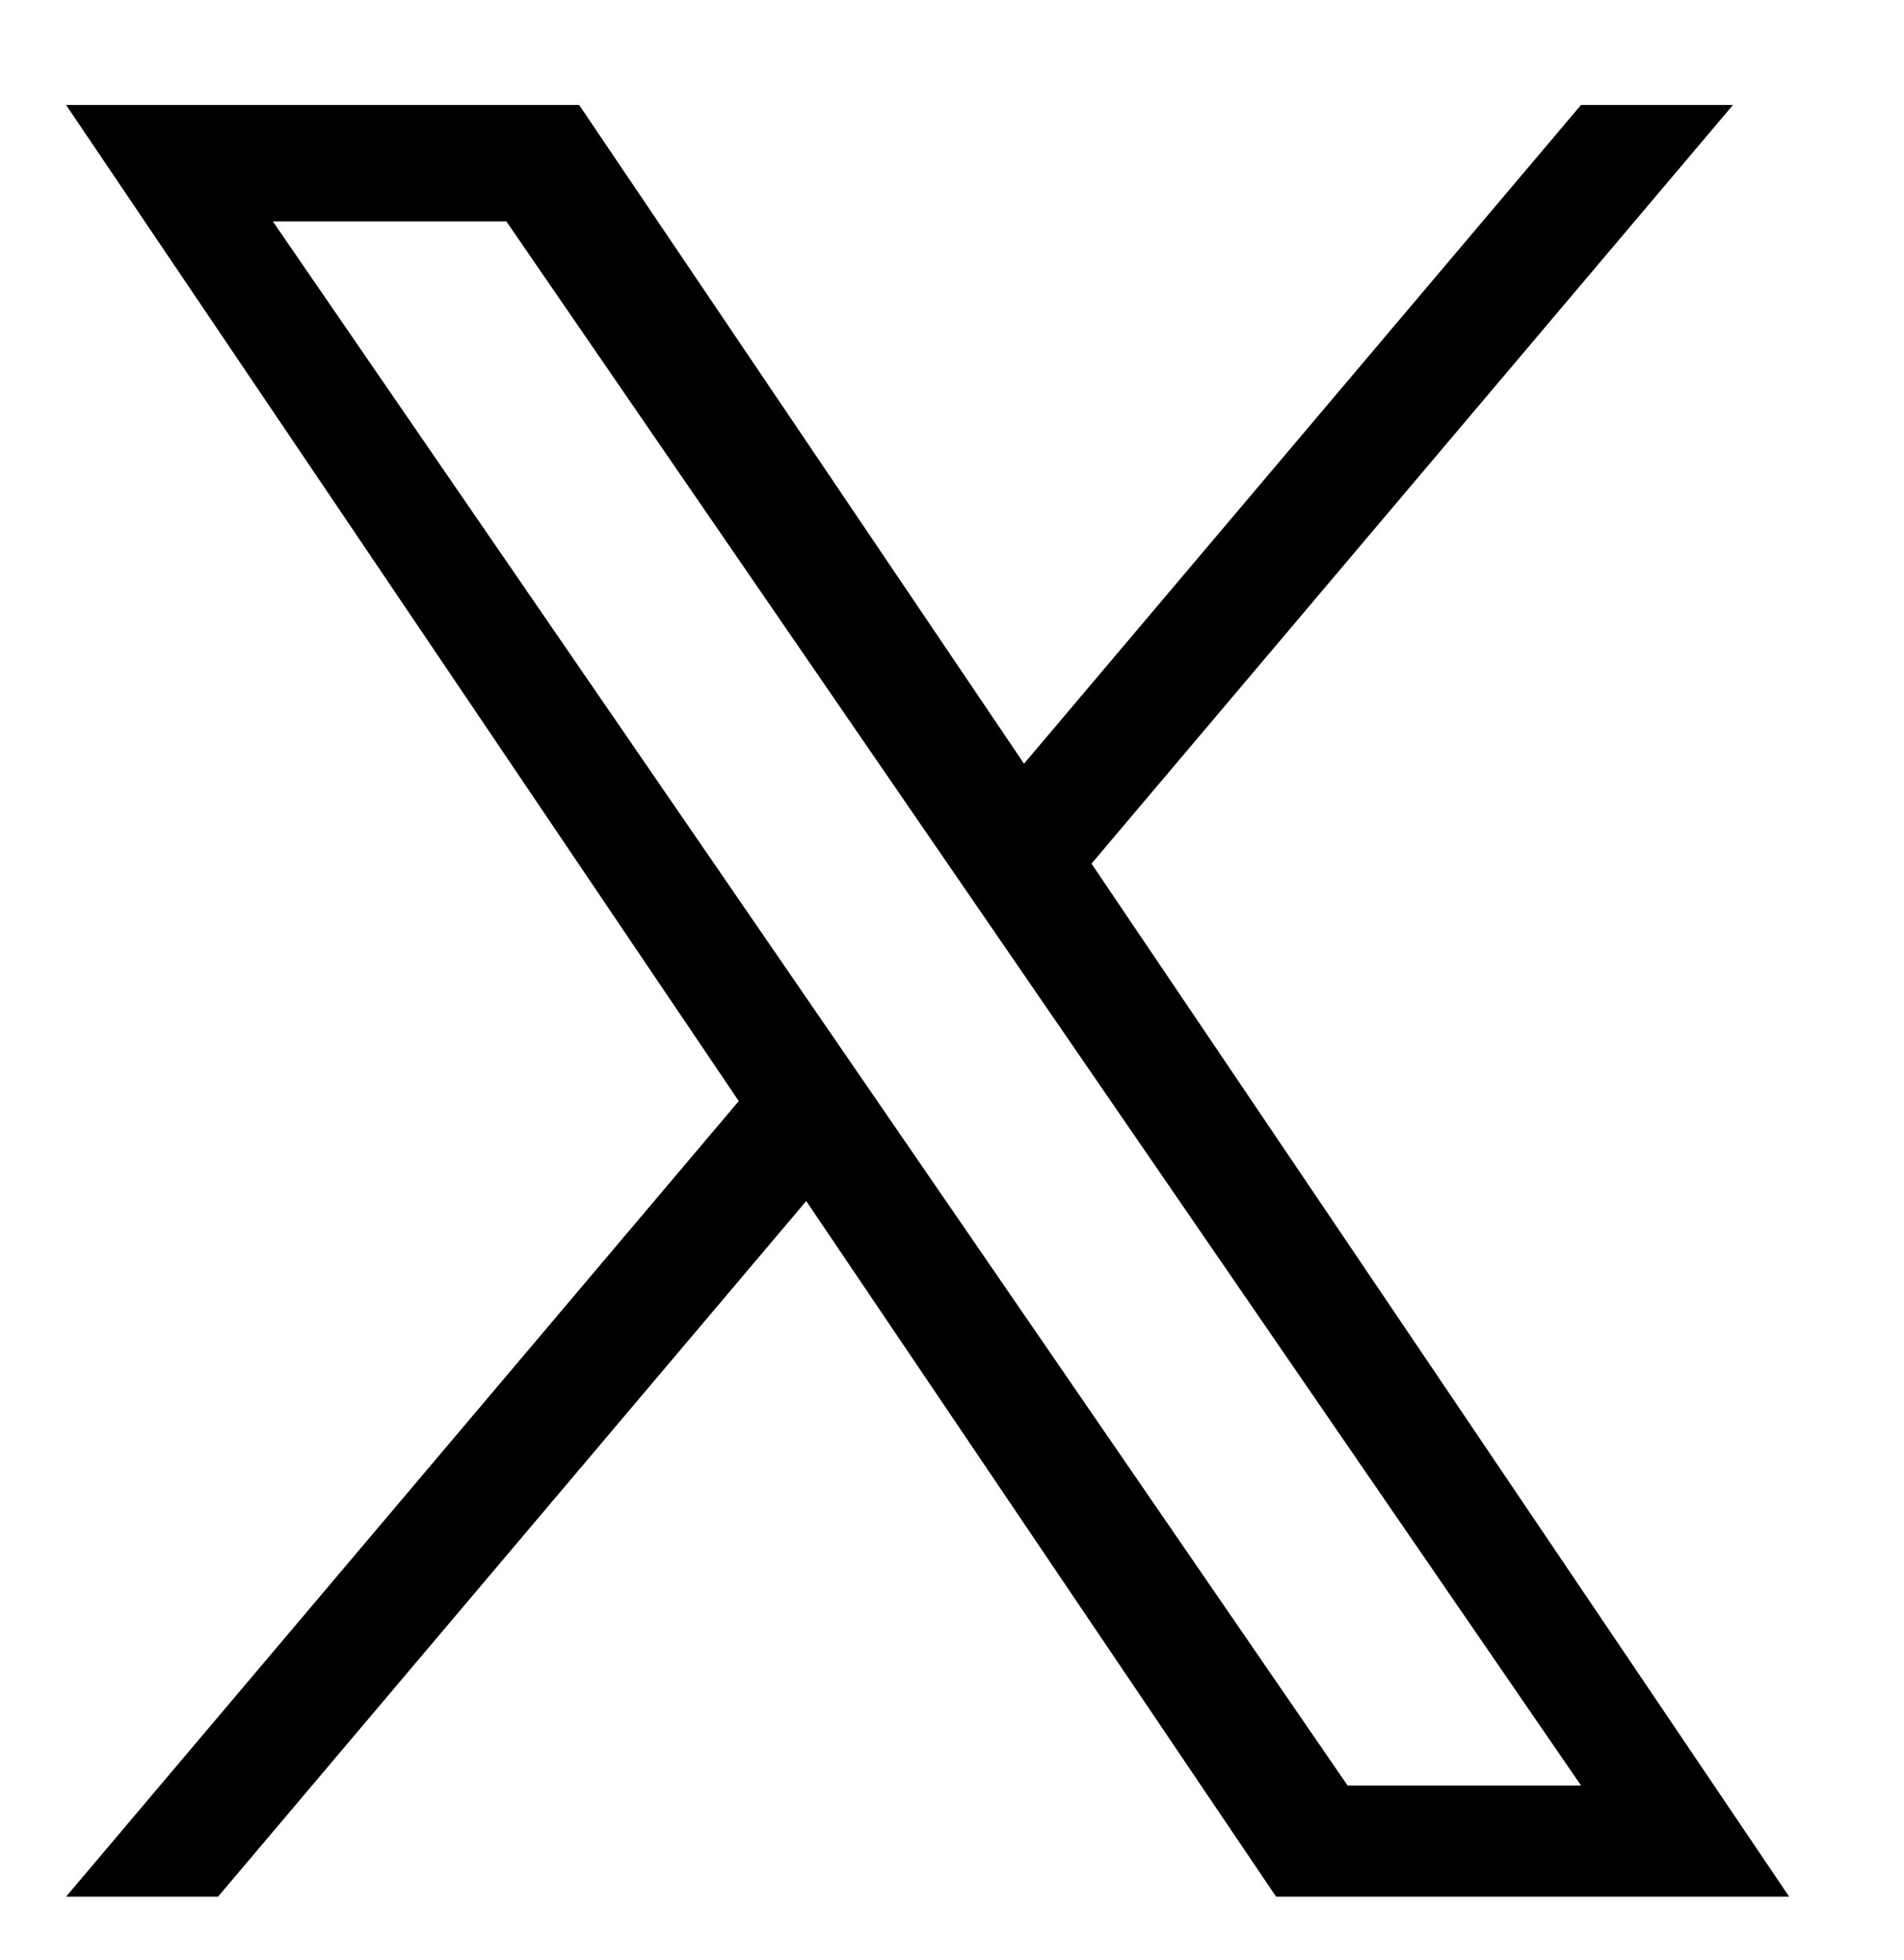 <svg width="34" height="35" viewBox="0 0 34 35" fill="none" xmlns="http://www.w3.org/2000/svg">
<path d="M19.491 15.425L30.946 1.875H28.232L18.286 13.64L10.342 1.875H1.18L13.192 19.666L1.18 33.875H3.894L14.397 21.451L22.787 33.875H31.949L19.491 15.425H19.491ZM15.774 19.823L4.872 3.954H9.042L28.233 31.89H24.064L15.774 19.823V19.823Z" fill="black"/>
</svg>